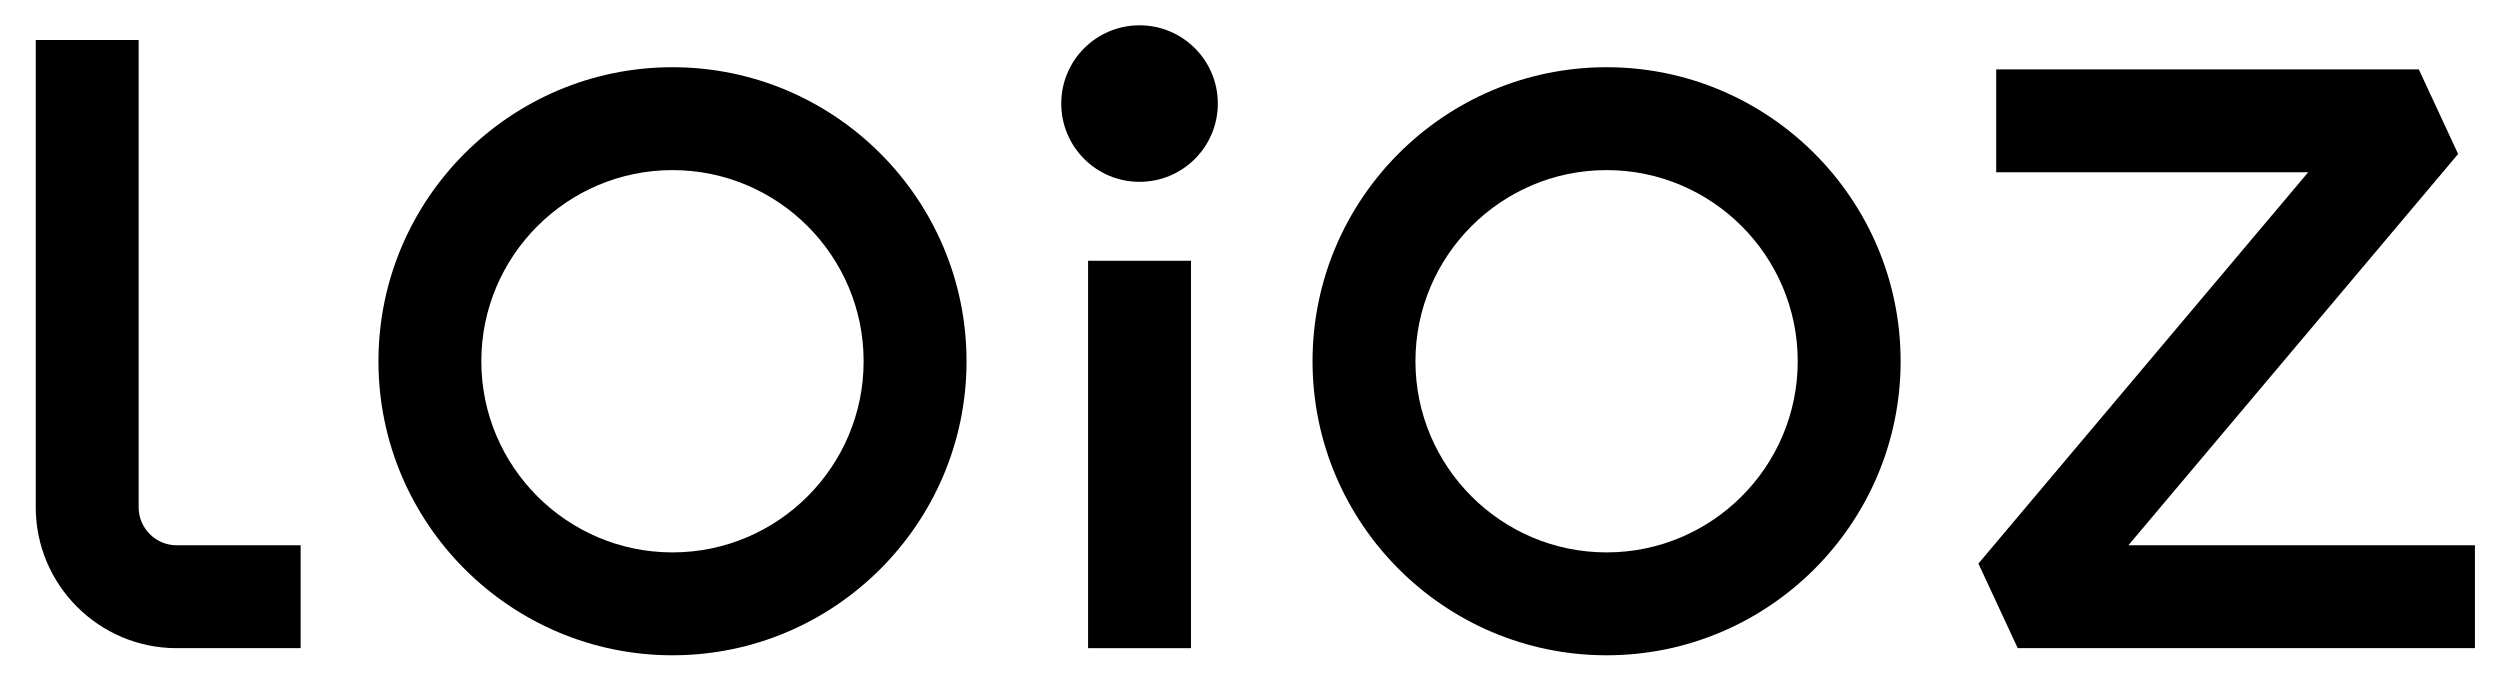 <?xml version="1.0" encoding="UTF-8" standalone="no"?>
<!DOCTYPE svg PUBLIC "-//W3C//DTD SVG 1.1//EN" "http://www.w3.org/Graphics/SVG/1.1/DTD/svg11.dtd">
<svg width="100%" height="100%" viewBox="0 0 124 34" version="1.1" xmlns="http://www.w3.org/2000/svg" xmlns:xlink="http://www.w3.org/1999/xlink" xml:space="preserve" xmlns:serif="http://www.serif.com/" style="fill-rule:evenodd;clip-rule:evenodd;stroke-linejoin:round;stroke-miterlimit:2;">
    <g transform="matrix(1,0,0,1,33.355,27.399)">
        <path d="M0,-18.962C-5.228,-18.962 -9.481,-14.709 -9.481,-9.481C-9.481,-4.253 -5.228,0 0,0C5.229,0 9.481,-4.253 9.481,-9.481C9.481,-14.709 5.229,-18.962 0,-18.962M0,5.103C-8.042,5.103 -14.584,-1.439 -14.584,-9.481C-14.584,-17.523 -8.042,-24.065 0,-24.065C8.042,-24.065 14.585,-17.523 14.585,-9.481C14.585,-1.439 8.042,5.103 0,5.103" style="fill-rule:nonzero;"/>
    </g>
    <g transform="matrix(1,0,0,1,79.686,27.399)">
        <path d="M0,-18.962C-5.228,-18.962 -9.48,-14.709 -9.48,-9.481C-9.48,-4.253 -5.228,0 0,0C5.229,0 9.481,-4.253 9.481,-9.481C9.481,-14.709 5.229,-18.962 0,-18.962M0,5.103C-8.042,5.103 -14.584,-1.439 -14.584,-9.481C-14.584,-17.523 -8.042,-24.065 0,-24.065C8.042,-24.065 14.585,-17.523 14.585,-9.481C14.585,-1.439 8.042,5.103 0,5.103" style="fill-rule:nonzero;"/>
    </g>
    <g transform="matrix(1,0,0,1,14.912,1.983)">
        <path d="M0,30.166L-6.149,30.166C-10.003,30.166 -13.139,27.031 -13.139,23.178L-13.139,0L-8.035,0L-8.035,23.178C-8.035,24.217 -7.189,25.063 -6.149,25.063L0,25.063L0,30.166Z" style="fill-rule:nonzero;"/>
    </g>
    <g transform="matrix(1,0,0,1,122.756,3.442)">
        <path d="M0,28.707L-22.676,28.707L-24.627,24.511L-8.271,5.103L-23.745,5.103L-23.745,0L-2.783,0L-0.833,4.196L-17.188,23.604L0,23.604L0,28.707Z" style="fill-rule:nonzero;"/>
    </g>
    <g transform="matrix(-1,0,0,1,375.042,-662.807)">
        <rect x="315.969" y="675.741" width="5.104" height="19.215"/>
    </g>
    <g transform="matrix(0,-1,-1,0,56.521,1.254)">
        <path d="M-3.883,-3.883C-6.027,-3.883 -7.765,-2.145 -7.765,0C-7.765,2.144 -6.027,3.883 -3.883,3.883C-1.739,3.883 -0.001,2.144 -0.001,0C-0.001,-2.145 -1.739,-3.883 -3.883,-3.883" style="fill-rule:nonzero;"/>
    </g>
</svg>
